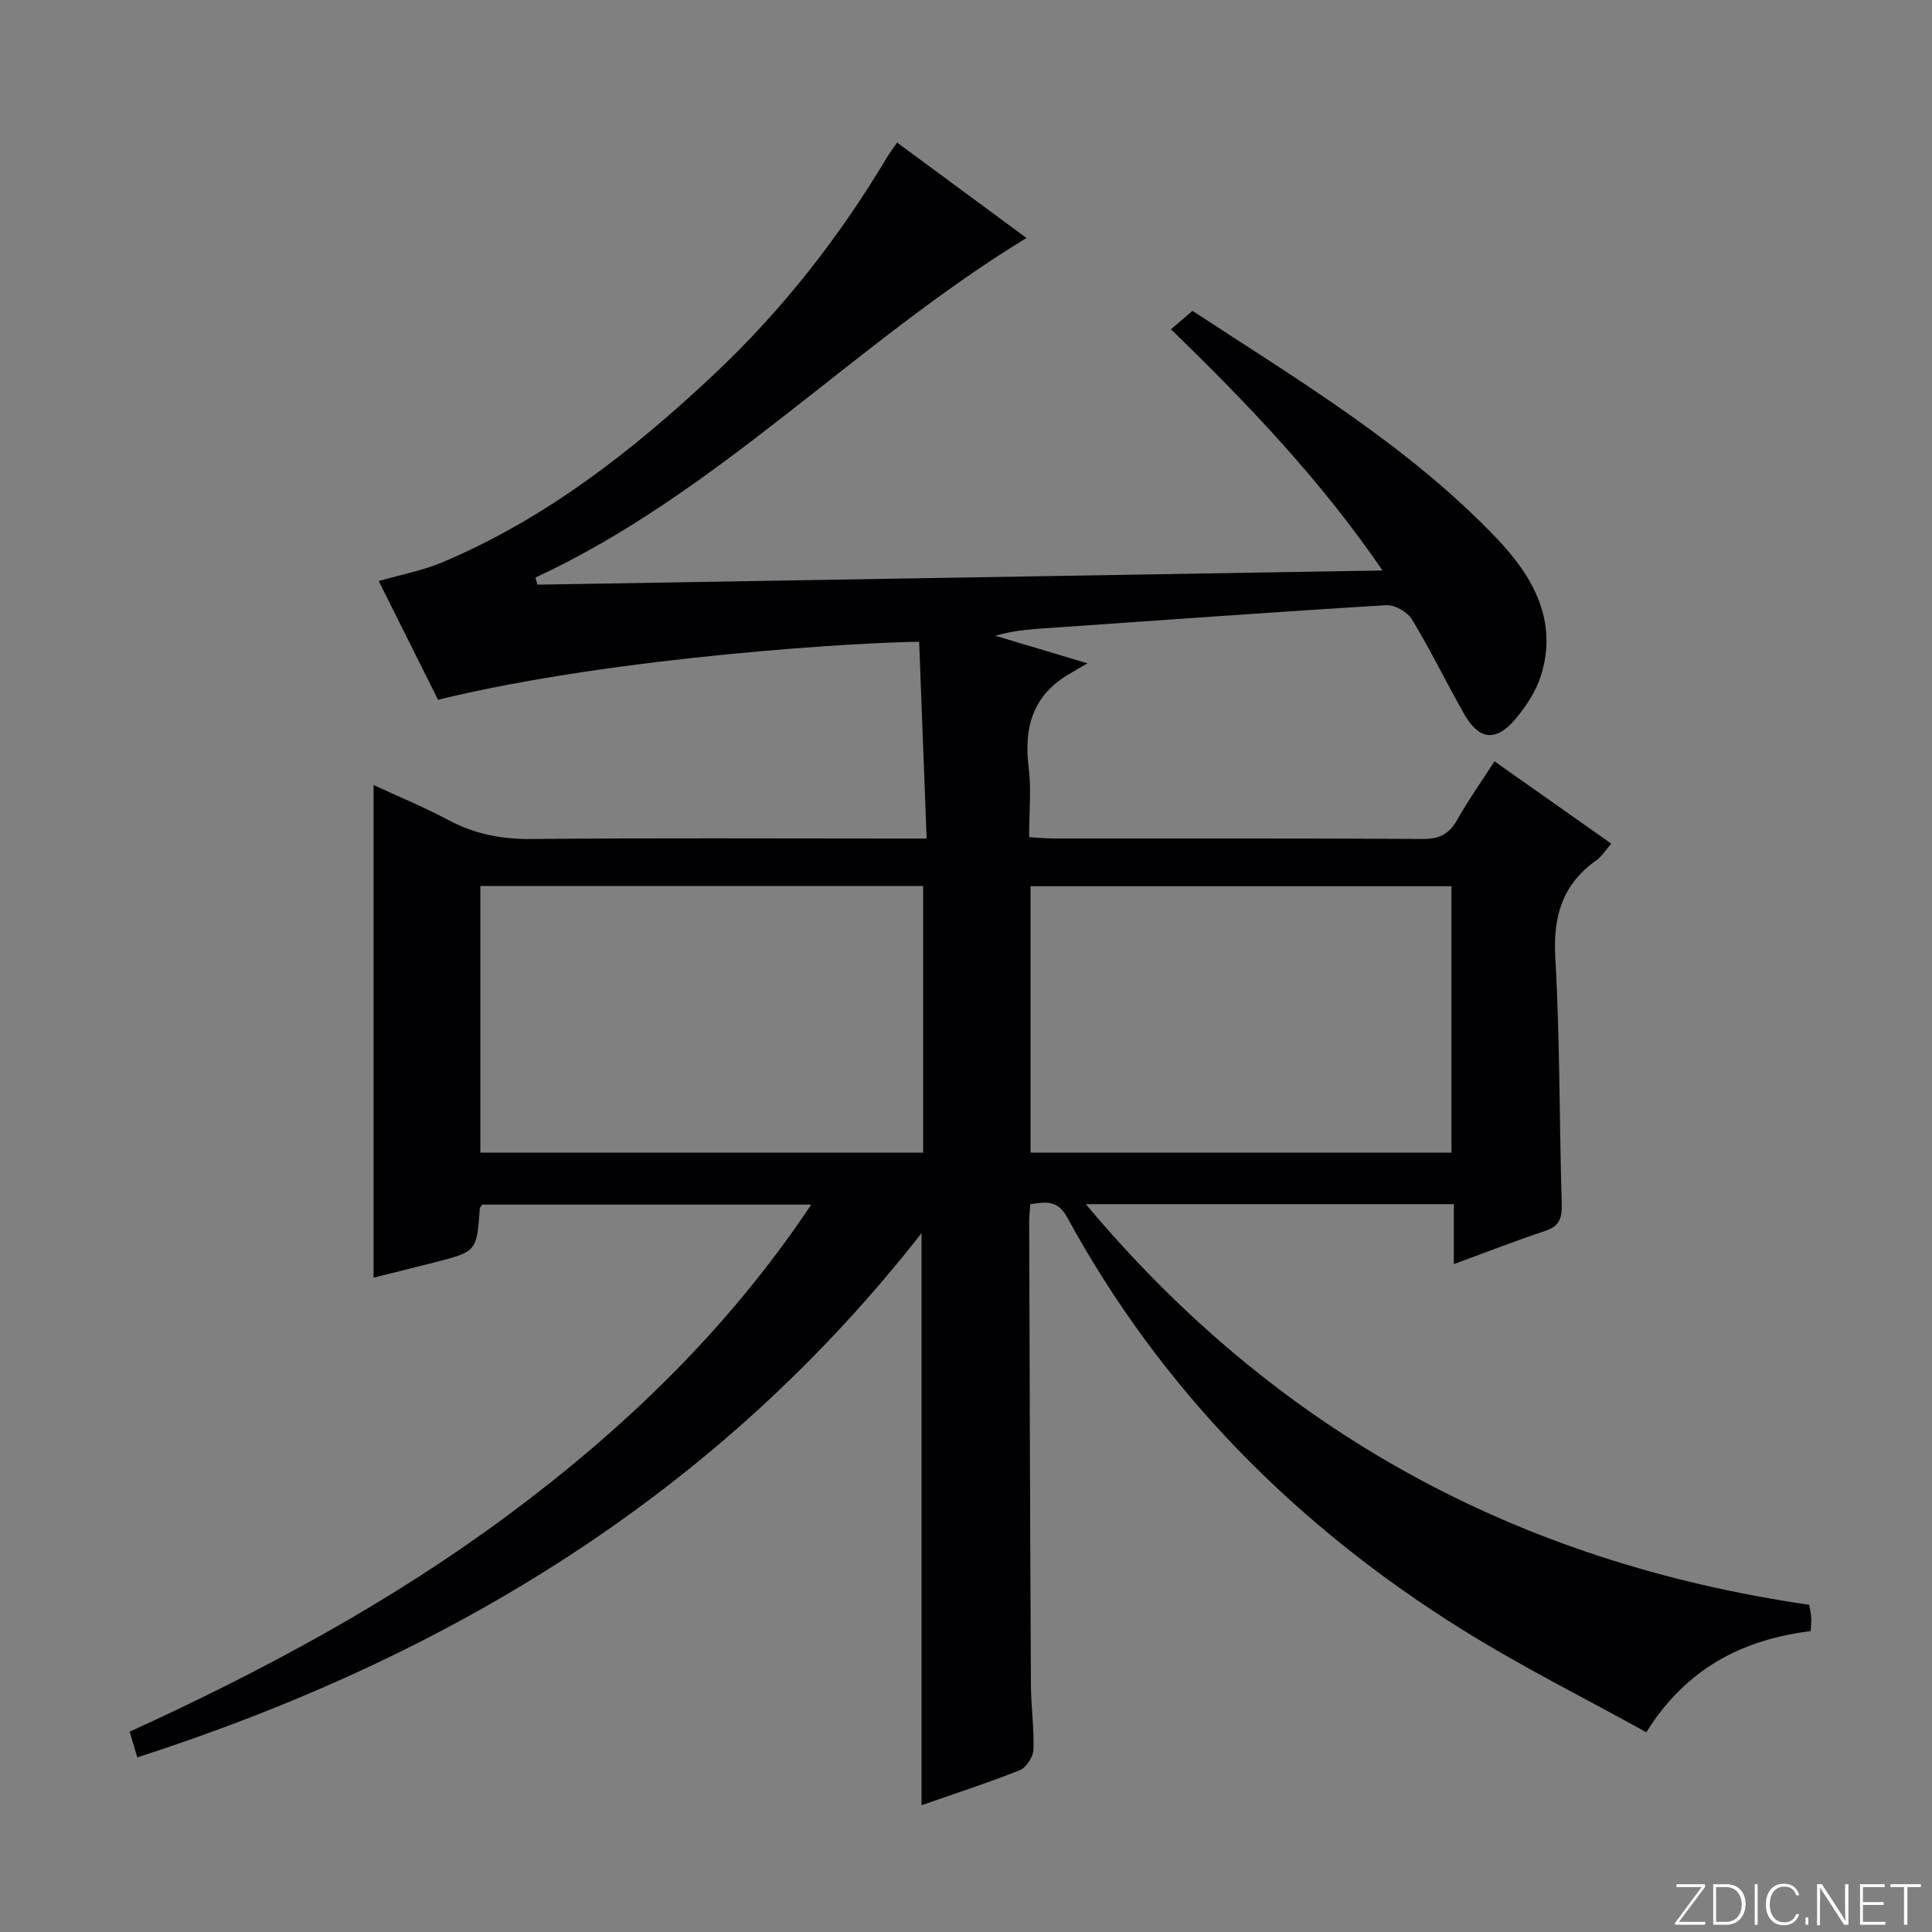 <svg enable-background="new 0 0 400 400" viewBox="0 0 400 400" xmlns="http://www.w3.org/2000/svg"><rect x="0" y="0" width="400" height="400" fill="#808080" stroke="none"/><g fill="#fbfcfa"><path d="m346.9 398 5.4-7.3h-5.2v-.6h5.9v.6l-5.4 7.2h5.5l-.1.6h-6.2v-.5z"/><path d="m354.7 390.1h2.8c2.3 0 3.9 1.6 3.9 4.1s-1.6 4.3-3.9 4.3h-2.8zm.6 7.8h2c2.2 0 3.3-1.6 3.3-3.6 0-1.8-1-3.6-3.3-3.6h-2z"/><path d="m363.9 390.1v8.4h-.6v-8.4z"/><path d="m372.5 396.3c-.4 1.3-1.4 2.3-3.2 2.3-2.4 0-3.7-1.9-3.7-4.3 0-2.3 1.2-4.3 3.7-4.3 1.8 0 2.9 1 3.2 2.4h-.6c-.4-1.1-1.1-1.8-2.5-1.8-2.1 0-3 1.9-3 3.7s.9 3.7 3 3.7c1.4 0 2.1-.7 2.5-1.7z"/><path d="m373.8 398.5v-1.5h.6v1.5z"/><path d="m376.2 398.5v-8.4h1c1.3 2 4.4 6.7 4.9 7.6-.1-1.2-.1-2.4-.1-3.8v-3.8h.7v8.4h-.9c-1.2-1.9-4.4-6.8-5-7.7.1 1.1 0 2.3 0 3.9v3.9h-.6z"/><path d="m390 394.4h-4.3v3.5h4.7l-.1.6h-5.2v-8.4h5.1v.6h-4.5v3.1h4.3v.7z"/><path d="m394.2 390.7h-2.8v-.6h6.3v.6h-2.8v7.8h-.7z"/></g><path d="m213.31 249.32c-.08 1.24-.23 2.38-.23 3.52.1 32 .19 63.99.36 95.99.02 4.48.69 8.97.52 13.44-.06 1.48-1.47 3.69-2.8 4.22-6.77 2.69-13.72 4.94-20.37 7.26 0-39.27 0-78.45 0-118.44-42.28 54.07-97.89 87.72-162.36 108.54-.51-1.7-1-3.35-1.59-5.32 27.5-12.56 53.96-26.76 78.22-44.75 24.21-17.96 45.7-38.61 62.9-64.38-23.09 0-45.6 0-68.11 0-.18.27-.48.53-.51.81-.65 8.91-.65 8.92-9.44 11.17-4.14 1.06-8.29 2.08-12.56 3.15 0-34.1 0-67.65 0-102 5.22 2.42 10.51 4.59 15.53 7.27 5.44 2.91 11.03 3.97 17.21 3.91 25-.24 50-.1 75-.1h6.77c-.53-14-1.04-27.38-1.55-40.73-10.38.02-62.42 2.9-99.61 12-4.01-8.03-8.07-16.15-12.28-24.58 4.69-1.35 9.11-2.17 13.16-3.87 21.47-9.06 39.52-23.18 56.33-38.99 14.03-13.2 25.81-28.25 35.69-44.78.58-.97 1.28-1.88 2.15-3.14 8.95 6.6 17.73 13.08 26.78 19.75-35.57 21.7-63.88 52.76-101.67 70.31.14.49.28.98.43 1.47 58.02-.98 116.04-1.95 174.96-2.94-12.85-18.76-27.74-34.35-43.81-49.94 1.46-1.25 2.81-2.4 4.46-3.81 22.07 14.45 44.74 27.96 63.05 47.17 7.36 7.72 12.72 16.97 9.07 28.43-1.03 3.22-3.07 6.31-5.27 8.93-3.97 4.73-7.52 4.34-10.56-1-3.71-6.49-6.97-13.25-10.84-19.64-.94-1.55-3.58-3.06-5.35-2.95-22.74 1.37-45.46 3.04-68.18 4.61-4.24.29-8.48.46-12.75 1.71 5.8 1.74 11.61 3.48 19.08 5.71-1.95 1.15-2.8 1.66-3.66 2.15-7.58 4.37-9.55 11.03-8.51 19.36.58 4.58.1 9.3.1 14.48 1.85.11 3.46.28 5.06.28 25.5.02 51-.06 76.5.1 3.49.02 5.47-1.11 7.12-4.05 2.27-4.03 4.96-7.83 7.66-12.03 8.12 5.72 15.97 11.26 24.19 17.05-1.16 1.31-1.95 2.63-3.09 3.44-7.06 5-8.99 11.64-8.5 20.21.97 16.94.82 33.95 1.33 50.92.09 2.92-.44 4.61-3.4 5.6-6.11 2.04-12.13 4.38-18.94 6.88 0-4.43 0-8.29 0-12.41-25.52 0-50.4 0-76.19 0 39.57 47.25 89.45 74.17 149.78 82.95.13.79.34 1.72.4 2.66.06.81-.05 1.63-.11 2.78-14.05 1.76-25.7 7.62-34.03 20.94-12.74-7.05-25.66-13.5-37.87-21.1-34.56-21.51-62.46-49.62-82.05-85.53-1.99-3.64-4.44-3.16-7.62-2.69zm-113.86-65.89v55.21h91.68c0-18.49 0-36.84 0-55.21-30.75 0-61.02 0-91.68 0zm201.06 55.21c0-18.5 0-36.71 0-55.16-29.19 0-58.06 0-87.15 0v55.16z" fill="#010103"/></svg>